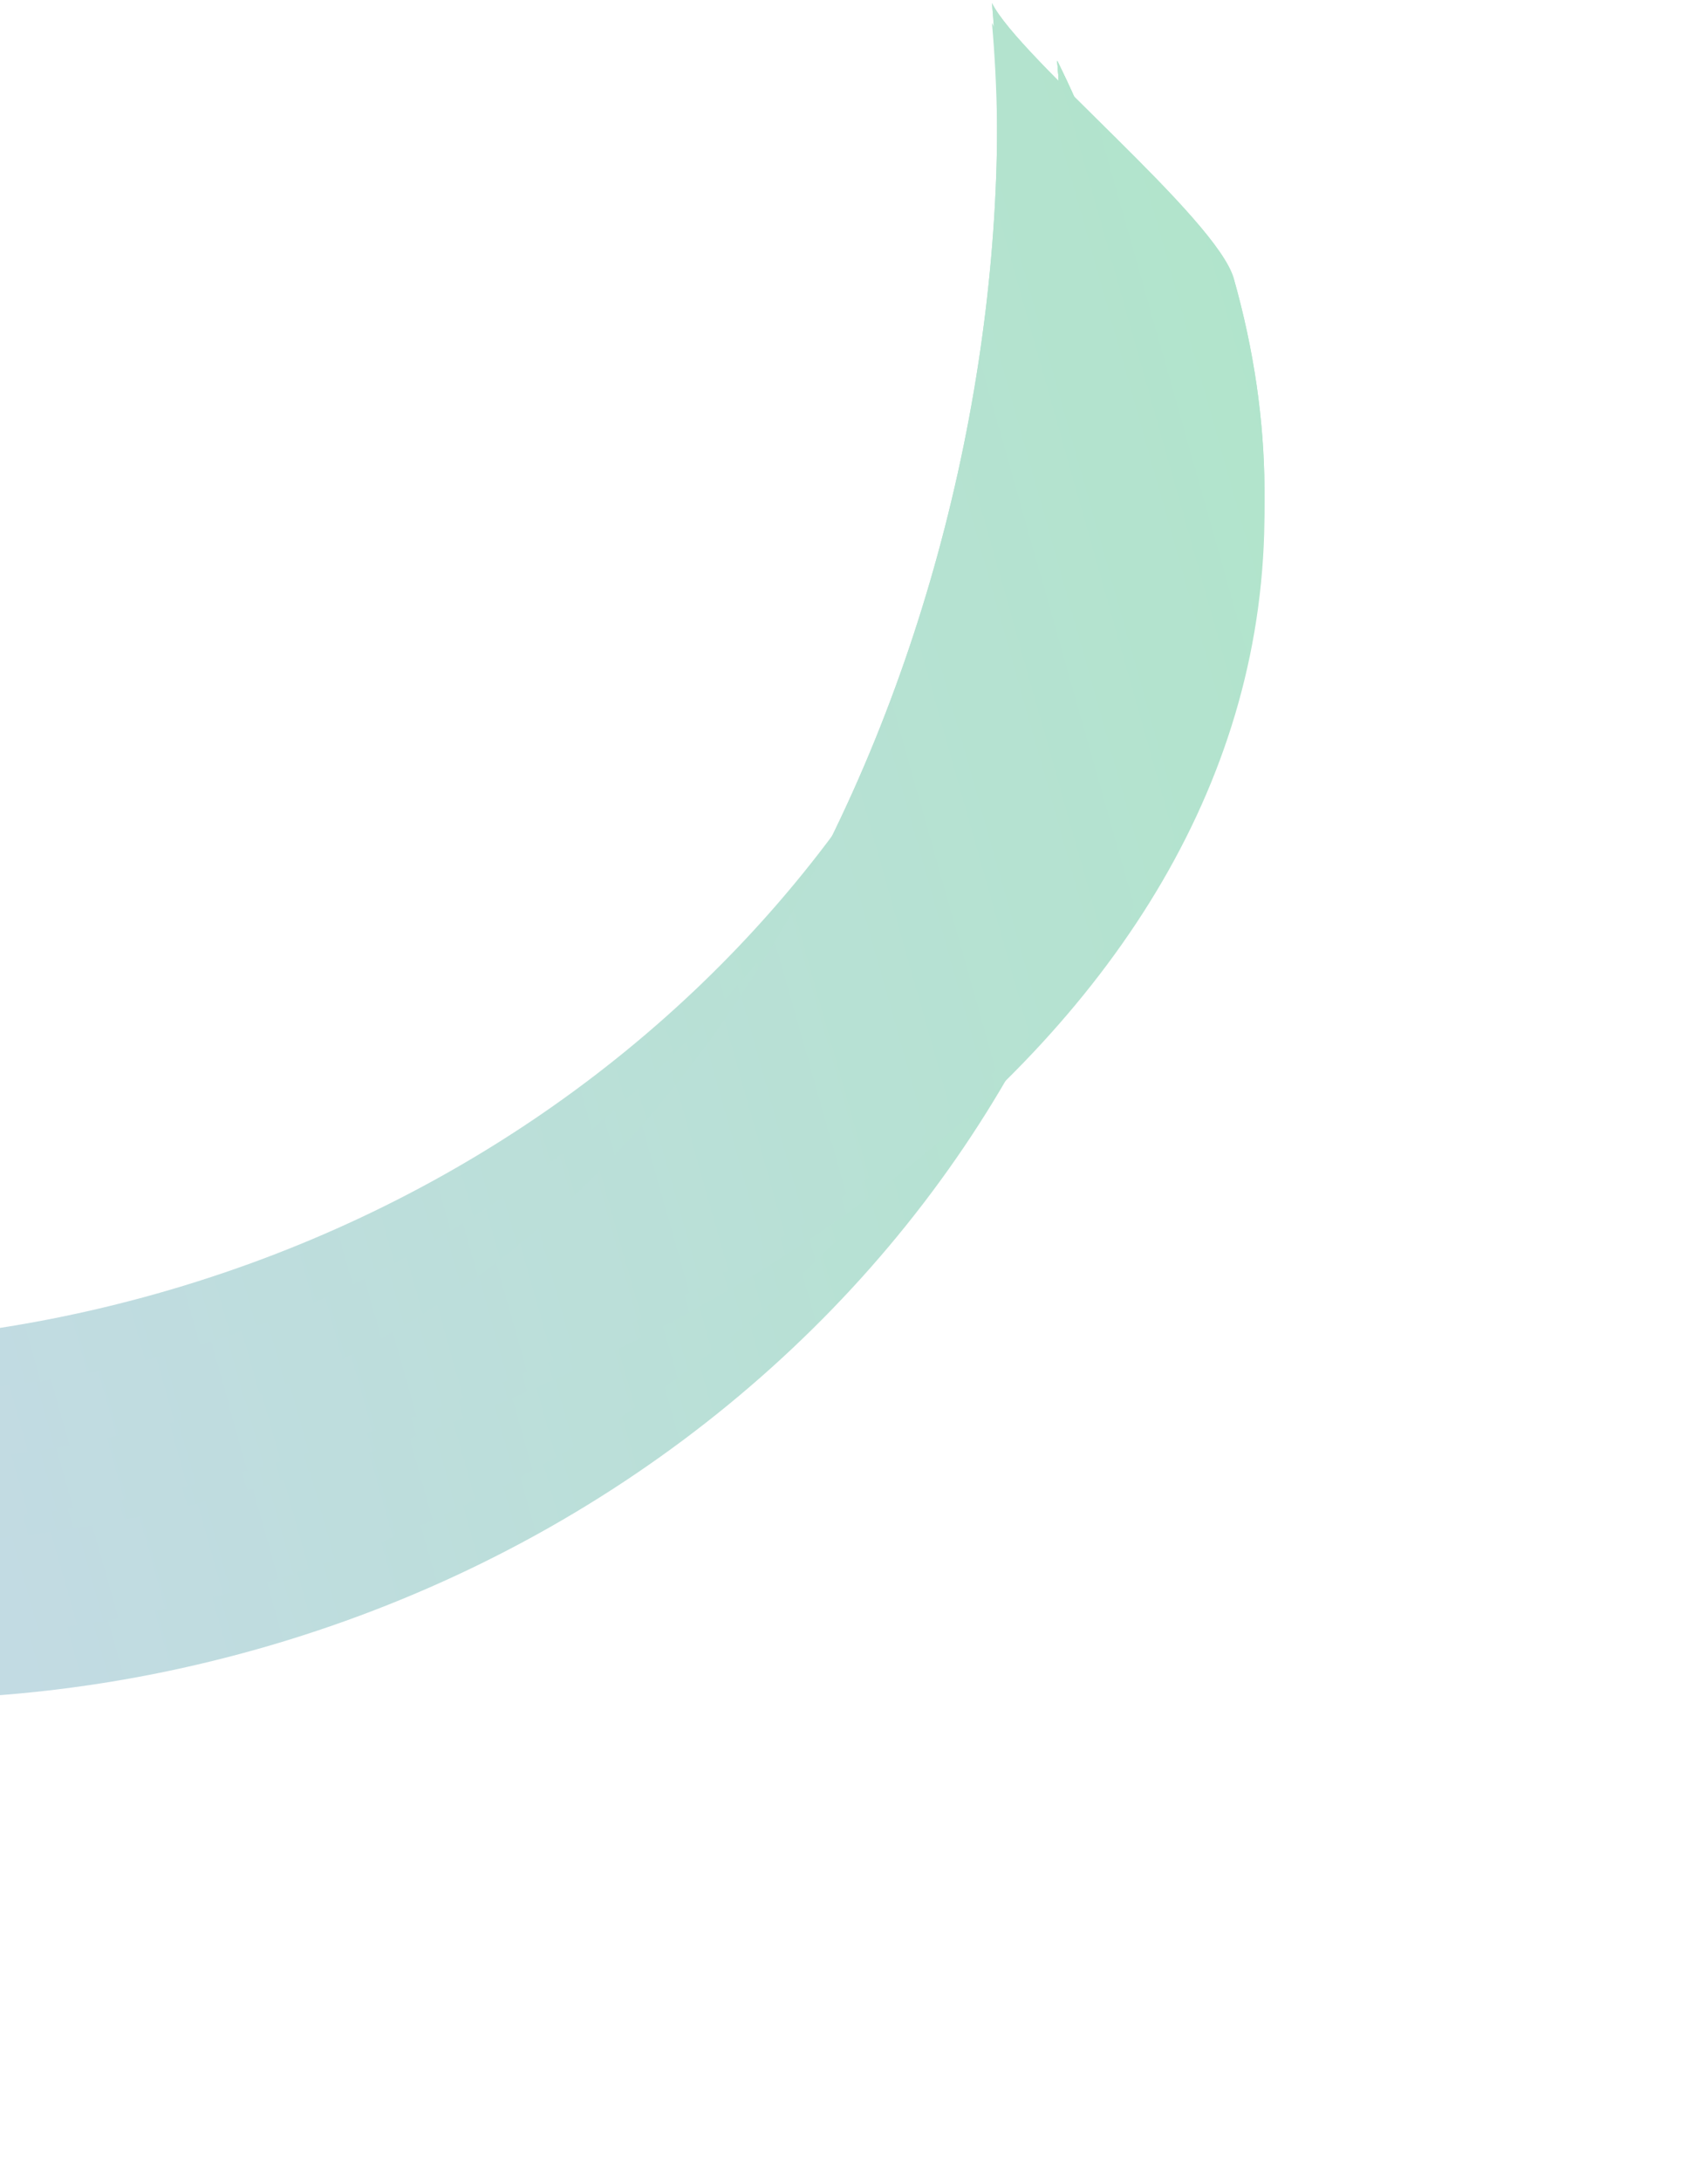 <svg width="343" height="438" viewBox="0 0 343 438" fill="none" xmlns="http://www.w3.org/2000/svg">
<g opacity="0.35" clip-path="url(#clip0_601_7055)" filter="url(#filter0_f_601_7055)">
<path d="M51.721 331.132C179.578 294.995 256.704 171.799 223.972 55.989C220.539 43.842 216.022 32.217 210.562 21.232C219.798 125.321 146.016 227.388 31.544 259.742C-82.928 292.095 -199.173 243.734 -245.838 150.225C-244.741 162.442 -242.504 174.712 -239.071 186.859C-206.34 302.669 -76.137 367.268 51.721 331.132Z" fill="url(#paint0_linear_601_7055)"/>
<g filter="url(#filter1_f_601_7055)">
<path d="M49.479 323.199C177.336 287.063 256.704 171.799 223.972 55.989C220.539 43.842 216.022 32.217 210.562 21.232C219.798 125.321 148.257 235.321 33.785 267.674C-80.686 300.027 -199.173 243.734 -245.838 150.225C-244.741 162.442 -242.504 174.712 -239.071 186.859C-206.34 302.669 -78.379 359.336 49.479 323.199Z" fill="url(#paint1_linear_601_7055)"/>
</g>
<g filter="url(#filter2_f_601_7055)">
<path d="M48.364 319.232C176.222 283.096 258.435 162.745 225.703 46.934C222.27 34.788 217.753 23.162 212.293 12.178C221.528 116.266 149.385 239.286 34.913 271.639C-79.559 303.992 -201.613 233.182 -248.278 139.673C-247.181 151.89 -244.944 164.16 -241.511 176.306C-208.78 292.117 -79.493 355.369 48.364 319.232Z" fill="url(#paint2_linear_601_7055)"/>
</g>
<g filter="url(#filter3_f_601_7055)">
<path d="M48.364 319.232C176.222 283.096 258.435 162.745 225.703 46.934C222.27 34.788 217.753 23.162 212.293 12.178C221.528 116.266 149.385 239.286 34.913 271.639C-79.559 303.992 -201.613 233.182 -248.278 139.673C-247.181 151.89 -244.944 164.16 -241.511 176.306C-208.78 292.117 -79.493 355.369 48.364 319.232Z" fill="url(#paint3_linear_601_7055)"/>
</g>
<g filter="url(#filter4_f_601_7055)">
<path d="M48.364 319.232C176.222 283.096 258.435 162.745 225.703 46.934C222.27 34.788 217.753 23.162 212.293 12.178C221.528 116.266 149.385 239.286 34.913 271.639C-79.559 303.992 -201.613 233.182 -248.278 139.673C-247.181 151.89 -244.944 164.16 -241.511 176.306C-208.78 292.117 -79.493 355.369 48.364 319.232Z" fill="url(#paint4_linear_601_7055)"/>
</g>
<g filter="url(#filter5_f_601_7055)">
<path d="M50.379 295.107C178.237 258.97 258.435 162.745 225.703 46.934C222.27 34.788 217.753 23.162 212.293 12.178C221.528 116.266 156.261 251.262 38.556 284.529C-108.923 326.211 -201.613 233.182 -248.278 139.673C-247.181 151.89 -244.944 164.16 -241.511 176.306C-208.78 292.117 -77.478 331.243 50.379 295.107Z" fill="url(#paint5_linear_601_7055)"/>
</g>
<g filter="url(#filter6_f_601_7055)">
<path d="M50.359 295.111C178.217 258.974 280.503 171.764 247.772 55.953C244.339 43.807 204.667 11.601 199.207 0.617C208.442 104.705 156.241 251.266 38.536 284.533C-108.943 326.215 -192.135 217.92 -238.801 124.411C-227.249 121.146 -268.465 153.942 -265.032 166.088C-232.301 281.899 -77.499 331.247 50.359 295.111Z" fill="url(#paint6_linear_601_7055)"/>
</g>
<g filter="url(#filter7_f_601_7055)">
<path d="M50.359 299.111C178.217 262.974 280.503 175.764 247.772 59.953C244.339 47.807 204.667 15.601 199.207 4.617C208.442 108.705 156.241 255.266 38.536 288.533C-108.943 330.215 -192.135 221.92 -238.801 128.411C-227.249 125.146 -268.465 157.942 -265.032 170.088C-232.301 285.899 -77.499 335.247 50.359 299.111Z" fill="url(#paint7_linear_601_7055)"/>
</g>
<g filter="url(#filter8_f_601_7055)">
<path d="M50.359 295.111C178.217 258.974 280.503 171.764 247.772 55.953C244.339 43.807 204.667 11.601 199.207 0.617C208.442 104.705 156.241 251.266 38.536 284.533C-108.943 326.215 -192.135 217.92 -238.801 124.411C-227.249 121.146 -268.465 153.942 -265.032 166.088C-232.301 281.899 -77.499 331.247 50.359 295.111Z" fill="url(#paint8_linear_601_7055)"/>
</g>
</g>
<defs>
<filter id="filter0_f_601_7055" x="-59.11" y="-41.11" width="461.22" height="512.22" filterUnits="userSpaceOnUse" color-interpolation-filters="sRGB">
<feFlood flood-opacity="0" result="BackgroundImageFix"/>
<feBlend mode="normal" in="SourceGraphic" in2="BackgroundImageFix" result="shape"/>
<feGaussianBlur stdDeviation="16.555" result="effect1_foregroundBlur_601_7055"/>
</filter>
<filter id="filter1_f_601_7055" x="-252.139" y="14.932" width="489.79" height="325.383" filterUnits="userSpaceOnUse" color-interpolation-filters="sRGB">
<feFlood flood-opacity="0" result="BackgroundImageFix"/>
<feBlend mode="normal" in="SourceGraphic" in2="BackgroundImageFix" result="shape"/>
<feGaussianBlur stdDeviation="3.15" result="effect1_foregroundBlur_601_7055"/>
</filter>
<filter id="filter2_f_601_7055" x="-267.179" y="-6.723" width="518.988" height="355.011" filterUnits="userSpaceOnUse" color-interpolation-filters="sRGB">
<feFlood flood-opacity="0" result="BackgroundImageFix"/>
<feBlend mode="normal" in="SourceGraphic" in2="BackgroundImageFix" result="shape"/>
<feGaussianBlur stdDeviation="9.45" result="effect1_foregroundBlur_601_7055"/>
</filter>
<filter id="filter3_f_601_7055" x="-275.579" y="-15.123" width="535.788" height="371.812" filterUnits="userSpaceOnUse" color-interpolation-filters="sRGB">
<feFlood flood-opacity="0" result="BackgroundImageFix"/>
<feBlend mode="normal" in="SourceGraphic" in2="BackgroundImageFix" result="shape"/>
<feGaussianBlur stdDeviation="13.65" result="effect1_foregroundBlur_601_7055"/>
</filter>
<filter id="filter4_f_601_7055" x="-275.579" y="-15.123" width="535.788" height="371.812" filterUnits="userSpaceOnUse" color-interpolation-filters="sRGB">
<feFlood flood-opacity="0" result="BackgroundImageFix"/>
<feBlend mode="normal" in="SourceGraphic" in2="BackgroundImageFix" result="shape"/>
<feGaussianBlur stdDeviation="13.65" result="effect1_foregroundBlur_601_7055"/>
</filter>
<filter id="filter5_f_601_7055" x="-313.381" y="-52.924" width="611.514" height="426.127" filterUnits="userSpaceOnUse" color-interpolation-filters="sRGB">
<feFlood flood-opacity="0" result="BackgroundImageFix"/>
<feBlend mode="normal" in="SourceGraphic" in2="BackgroundImageFix" result="shape"/>
<feGaussianBlur stdDeviation="32.551" result="effect1_foregroundBlur_601_7055"/>
</filter>
<filter id="filter6_f_601_7055" x="-305.138" y="-39.285" width="598.973" height="385.94" filterUnits="userSpaceOnUse" color-interpolation-filters="sRGB">
<feFlood flood-opacity="0" result="BackgroundImageFix"/>
<feBlend mode="normal" in="SourceGraphic" in2="BackgroundImageFix" result="shape"/>
<feGaussianBlur stdDeviation="19.951" result="effect1_foregroundBlur_601_7055"/>
</filter>
<filter id="filter7_f_601_7055" x="-351.34" y="-81.487" width="691.377" height="478.344" filterUnits="userSpaceOnUse" color-interpolation-filters="sRGB">
<feFlood flood-opacity="0" result="BackgroundImageFix"/>
<feBlend mode="normal" in="SourceGraphic" in2="BackgroundImageFix" result="shape"/>
<feGaussianBlur stdDeviation="43.052" result="effect1_foregroundBlur_601_7055"/>
</filter>
<filter id="filter8_f_601_7055" x="-393.341" y="-127.488" width="775.38" height="562.347" filterUnits="userSpaceOnUse" color-interpolation-filters="sRGB">
<feFlood flood-opacity="0" result="BackgroundImageFix"/>
<feBlend mode="normal" in="SourceGraphic" in2="BackgroundImageFix" result="shape"/>
<feGaussianBlur stdDeviation="64.052" result="effect1_foregroundBlur_601_7055"/>
</filter>
<linearGradient id="paint0_linear_601_7055" x1="-214.481" y1="273.865" x2="248.563" y2="142.994" gradientUnits="userSpaceOnUse">
<stop stop-color="#7186DB"/>
<stop offset="1" stop-color="#20B26C"/>
</linearGradient>
<linearGradient id="paint1_linear_601_7055" x1="-215.602" y1="269.899" x2="247.442" y2="139.028" gradientUnits="userSpaceOnUse">
<stop stop-color="#7186DB"/>
<stop offset="1" stop-color="#20B26C"/>
</linearGradient>
<linearGradient id="paint2_linear_601_7055" x1="-217.131" y1="262.569" x2="249.383" y2="130.718" gradientUnits="userSpaceOnUse">
<stop stop-color="#7186DB"/>
<stop offset="1" stop-color="#20B26C"/>
</linearGradient>
<linearGradient id="paint3_linear_601_7055" x1="-217.131" y1="262.569" x2="249.383" y2="130.718" gradientUnits="userSpaceOnUse">
<stop stop-color="#7186DB"/>
<stop offset="1" stop-color="#20B26C"/>
</linearGradient>
<linearGradient id="paint4_linear_601_7055" x1="-217.131" y1="262.569" x2="249.383" y2="130.718" gradientUnits="userSpaceOnUse">
<stop stop-color="#7186DB"/>
<stop offset="1" stop-color="#20B26C"/>
</linearGradient>
<linearGradient id="paint5_linear_601_7055" x1="-220.213" y1="251.662" x2="246.301" y2="119.811" gradientUnits="userSpaceOnUse">
<stop stop-color="#7186DB"/>
<stop offset="1" stop-color="#20B26C"/>
</linearGradient>
<linearGradient id="paint6_linear_601_7055" x1="-240.967" y1="251.236" x2="262.729" y2="108.875" gradientUnits="userSpaceOnUse">
<stop stop-color="#7186DB"/>
<stop offset="1" stop-color="#20B26C"/>
</linearGradient>
<linearGradient id="paint7_linear_601_7055" x1="-240.967" y1="255.236" x2="262.729" y2="112.875" gradientUnits="userSpaceOnUse">
<stop stop-color="#7186DB"/>
<stop offset="1" stop-color="#20B26C"/>
</linearGradient>
<linearGradient id="paint8_linear_601_7055" x1="-240.967" y1="251.236" x2="262.729" y2="108.875" gradientUnits="userSpaceOnUse">
<stop stop-color="#7186DB"/>
<stop offset="1" stop-color="#20B26C"/>
</linearGradient>
<clipPath id="clip0_601_7055">
<rect width="395" height="446" fill="white" transform="translate(-26 -8)"/>
</clipPath>
</defs>
</svg>
